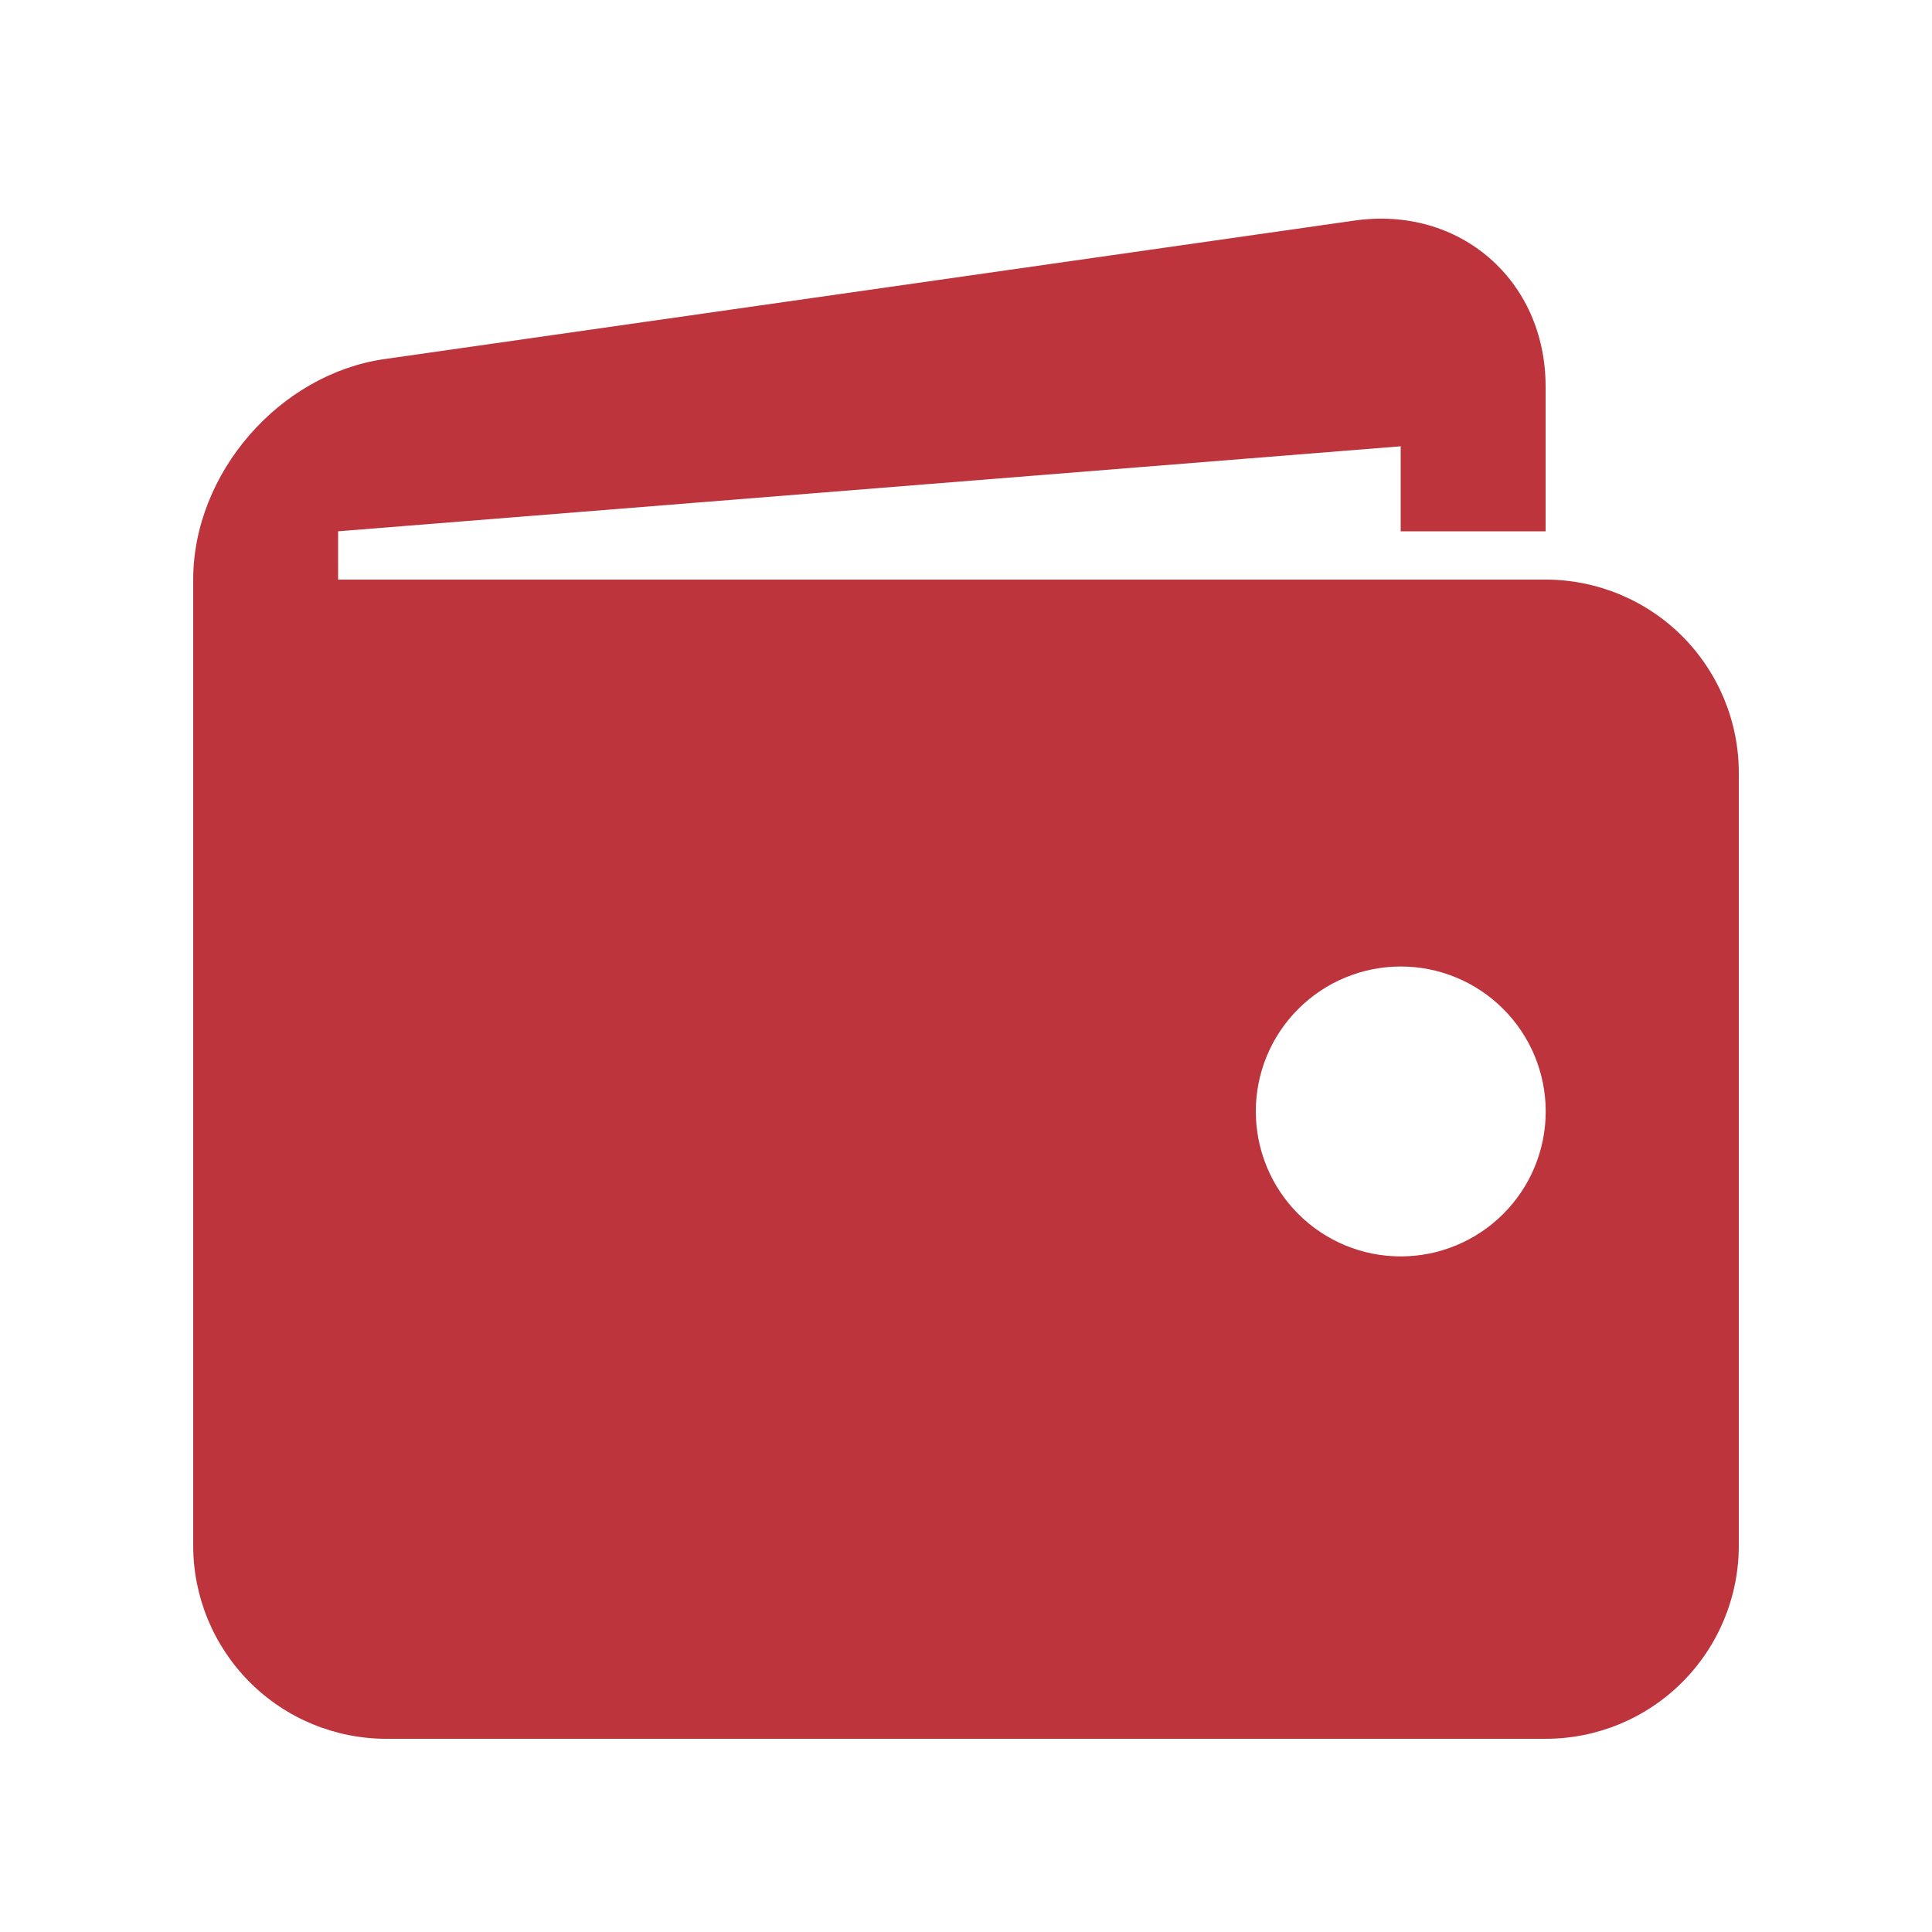 <svg width="35" height="35" viewBox="0 0 35 35" fill="none" xmlns="http://www.w3.org/2000/svg">
<path d="M28 10.5H6.125V9.625L25.375 8.085V9.625H28V7C28 5.075 26.441 3.724 24.537 3.996L6.965 6.505C5.059 6.778 3.5 8.575 3.5 10.5V28C3.5 28.929 3.869 29.819 4.525 30.475C5.181 31.132 6.072 31.5 7 31.5H28C28.928 31.5 29.819 31.132 30.475 30.475C31.131 29.819 31.5 28.929 31.5 28V14C31.5 13.072 31.131 12.182 30.475 11.525C29.819 10.869 28.928 10.5 28 10.5V10.5ZM25.375 22.761C25.03 22.761 24.689 22.693 24.37 22.561C24.052 22.429 23.762 22.235 23.518 21.991C23.275 21.747 23.081 21.458 22.95 21.139C22.818 20.82 22.75 20.479 22.75 20.134C22.75 19.789 22.818 19.448 22.95 19.129C23.082 18.811 23.276 18.521 23.52 18.278C23.764 18.034 24.053 17.84 24.372 17.709C24.69 17.577 25.032 17.509 25.377 17.509C26.073 17.509 26.741 17.786 27.233 18.279C27.726 18.771 28.002 19.439 28.002 20.136C28.002 20.832 27.725 21.5 27.232 21.992C26.739 22.485 26.071 22.761 25.375 22.761Z" fill="#bd343c"/>
</svg>
